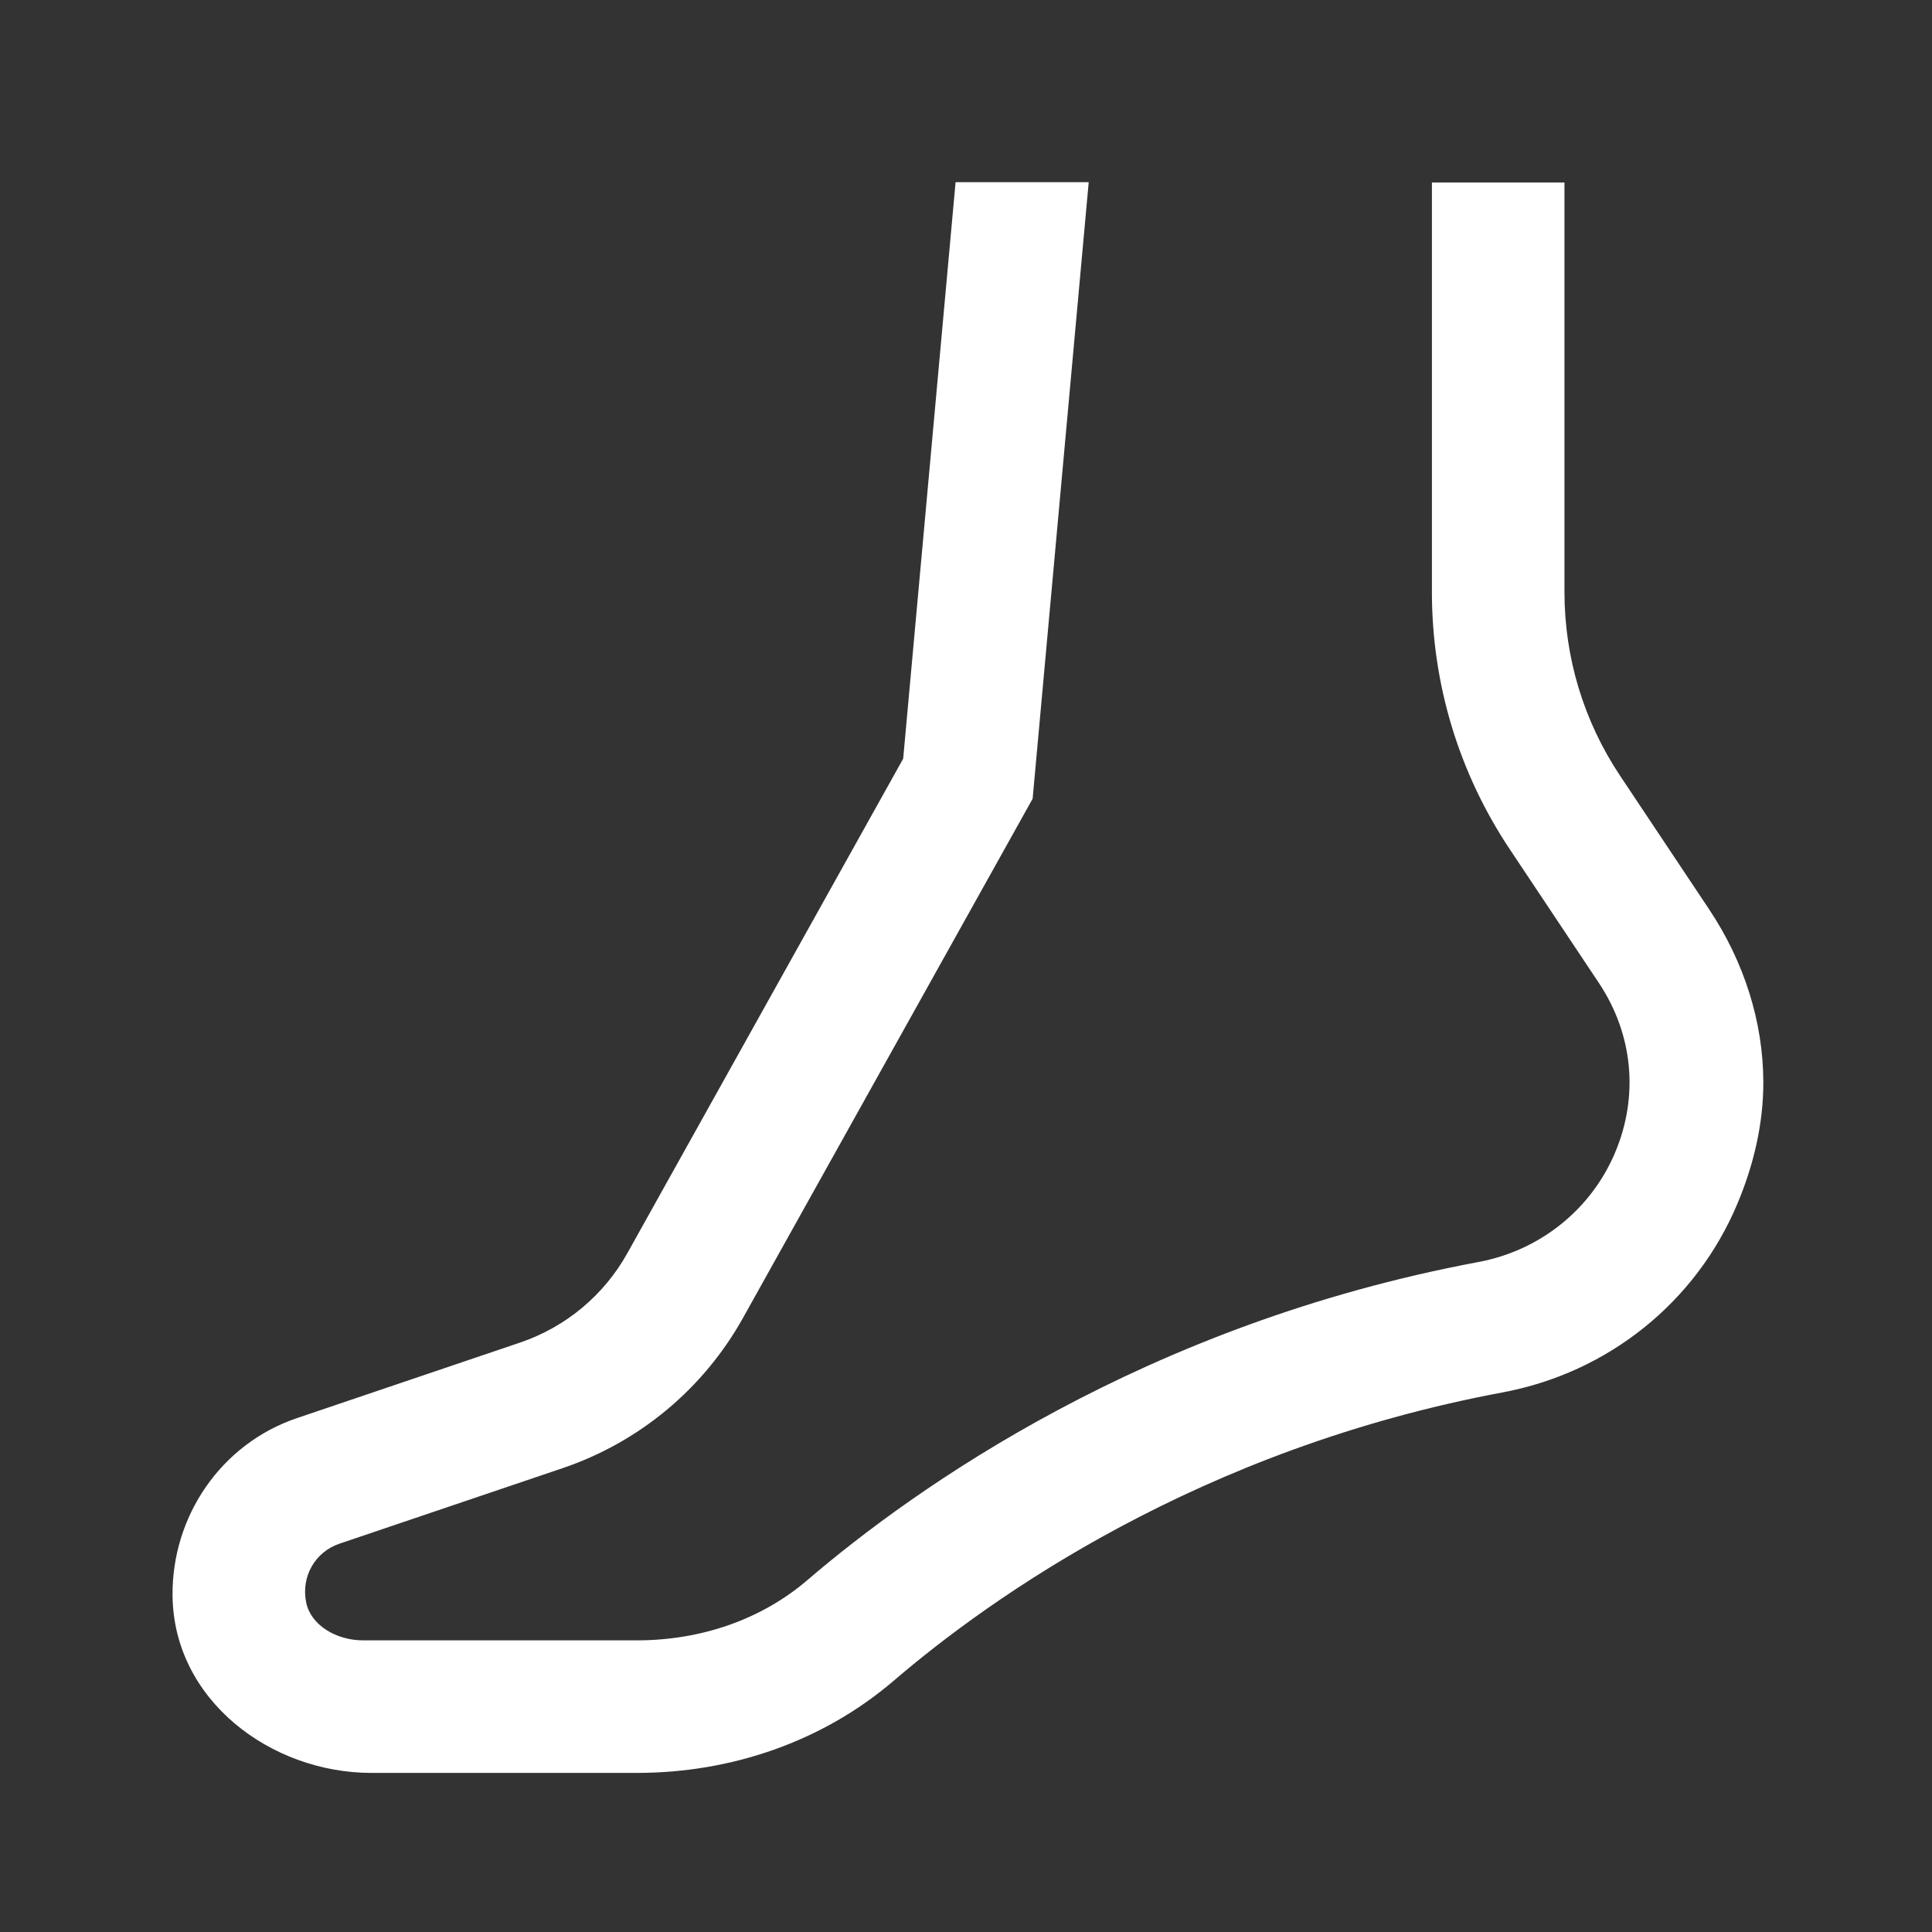 <?xml version="1.0" encoding="utf-8"?>
<!-- Generator: Adobe Illustrator 16.0.0, SVG Export Plug-In . SVG Version: 6.00 Build 0)  -->
<!DOCTYPE svg PUBLIC "-//W3C//DTD SVG 1.1//EN" "http://www.w3.org/Graphics/SVG/1.1/DTD/svg11.dtd">
<svg version="1.1" id="圖層_1" xmlns="http://www.w3.org/2000/svg" xmlns:xlink="http://www.w3.org/1999/xlink" x="0px" y="0px"
	 width="128px" height="128px" viewBox="0 0 128 128" enable-background="new 0 0 128 128" xml:space="preserve">
<rect x="0" y="0" width="128" height="128" fill="#333333" stroke="none"/>
<path fill="#FFFFFF" d="M113.239,60.253l-5.901-8.853c-2.414-3.619-3.688-7.831-3.688-12.179V12.093h-8.782v27.129
	c0,6.09,1.784,11.986,5.163,17.051l5.9,8.852c2.26,3.393,2.654,7.487,1.076,11.231c-1.595,3.782-4.979,6.493-9.057,7.256
	c-22.111,4.135-37.345,14.979-44.459,21.074c-3.109,2.663-7.123,3.992-11.305,3.992H24.064c-1.813,0-3.474-1.024-3.778-2.504
	c-0.352-1.712,0.579-3.35,2.209-3.903l14.786-5.004c5.082-1.725,9.324-5.258,11.943-9.95l19.191-34.401l3.715-40.848h-8.82
	l-3.472,38.197L41.558,83.037c-1.557,2.787-4.079,4.884-7.093,5.909l-14.783,5.005c-5.069,1.714-8.287,6.528-8.251,11.729
	c0.048,6.94,6.501,11.78,13.175,11.78h17.582c6.274,0,12.316-2.08,17.018-6.103c6.449-5.527,20.263-15.357,40.358-19.109
	c6.986-1.309,12.797-5.975,15.537-12.484c1.097-2.6,1.73-5.344,1.724-8.075C116.815,67.682,115.54,63.703,113.239,60.253z"/>
</svg>
